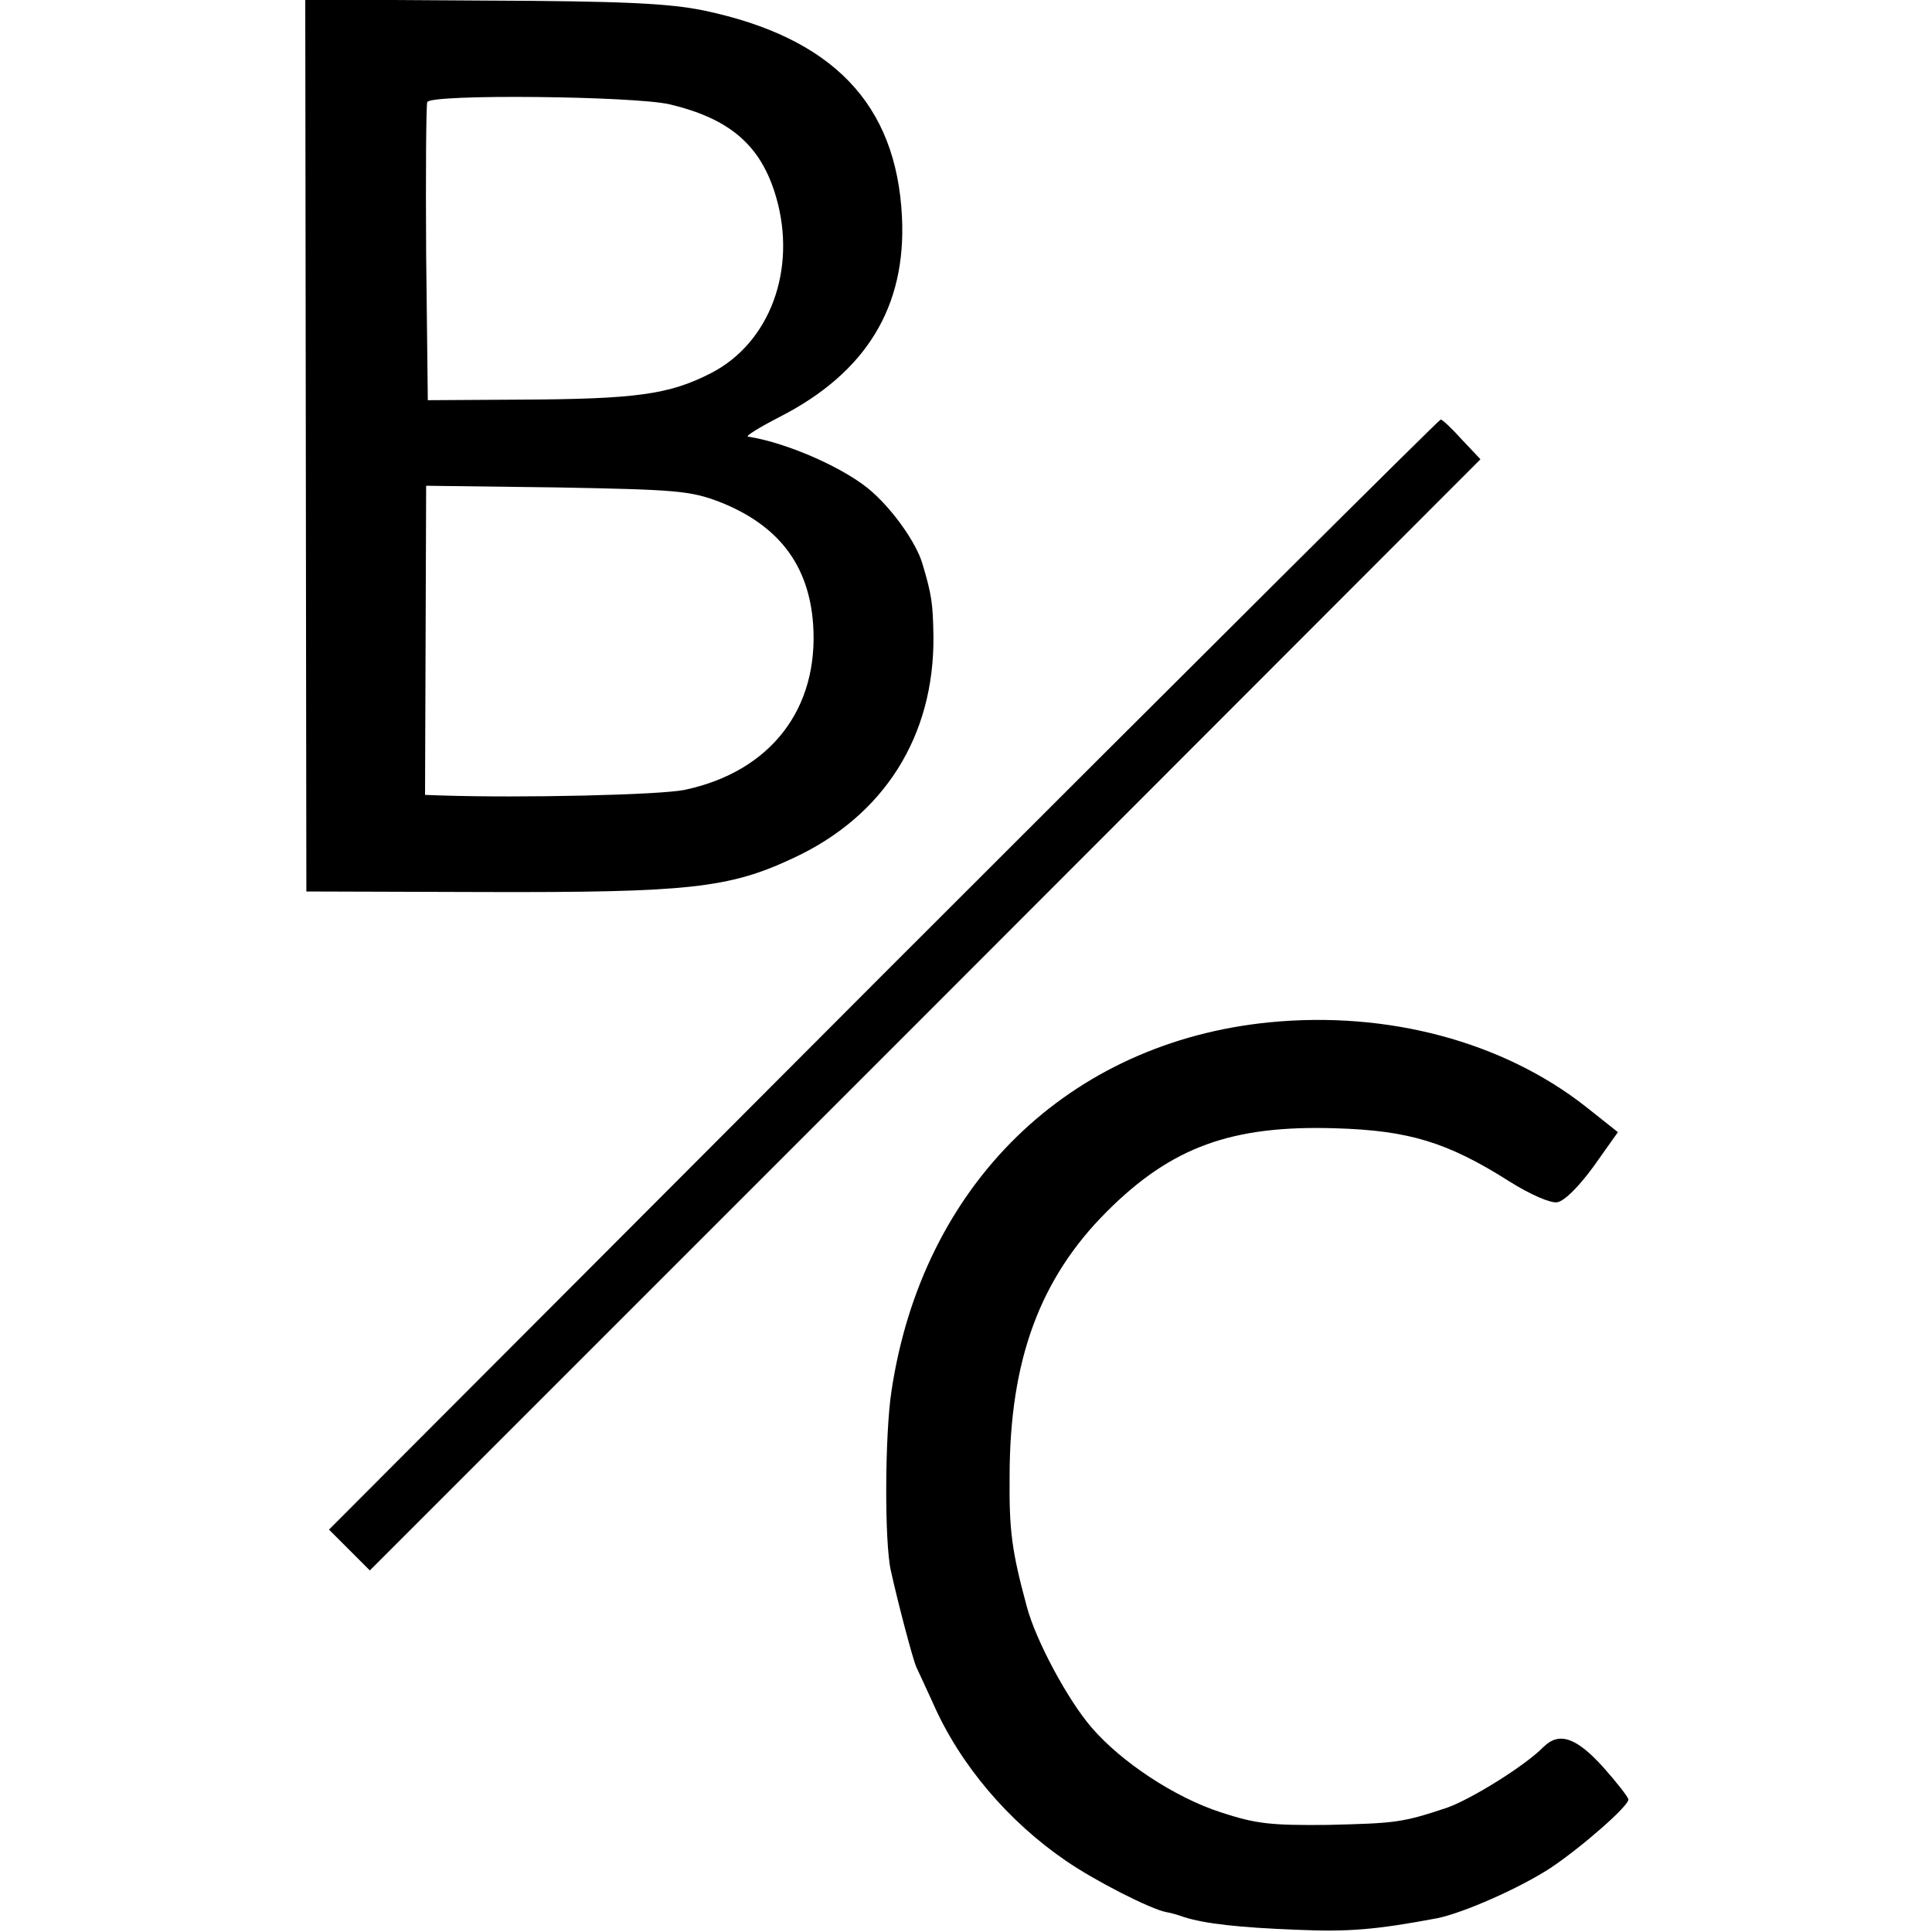 <?xml version="1.0" standalone="no"?>
<!DOCTYPE svg PUBLIC "-//W3C//DTD SVG 20010904//EN"
 "http://www.w3.org/TR/2001/REC-SVG-20010904/DTD/svg10.dtd">
<svg version="1.0" xmlns="http://www.w3.org/2000/svg"
 width="350pt" height="350pt" viewBox="0 0 350 350"
 preserveAspectRatio="xMidYMid meet">
<g transform="translate(0,350) scale(0.1,-0.1)"
fill="#000000" stroke="none">
<path d="M554 2693 l1 -808 324 -1 c367 -1 442 7 557 61 165 76 257 221 255
403 -1 59 -3 74 -20 131 -11 37 -51 94 -90 129 -46 42 -154 90 -226 101 -5 1
21 17 58 36 156 80 229 199 221 362 -10 205 -126 325 -359 374 -64 13 -146 17
-401 18 l-321 2 1 -808z m659 618 c110 -26 166 -75 193 -168 38 -131 -11 -264
-118 -319 -76 -39 -136 -47 -348 -48 l-165 -1 -3 265 c-1 146 0 270 2 275 5
15 375 11 439 -4z m90 -720 c107 -42 162 -114 170 -221 11 -154 -77 -268 -233
-301 -44 -9 -293 -15 -443 -10 l-27 1 1 280 1 280 236 -3 c217 -4 242 -6 295
-26z"/>
<path d="M1600 1735 l-1004 -1006 37 -37 37 -37 1006 1006 1006 1007 -34 36
c-18 20 -35 36 -38 36 -3 0 -457 -452 -1010 -1005z"/>
<path d="M2300 1648 c-364 -36 -629 -294 -685 -668 -12 -77 -13 -275 -1 -326
13 -59 40 -161 46 -174 4 -8 17 -37 30 -65 49 -112 137 -215 241 -286 52 -36
154 -88 182 -93 7 -1 21 -5 32 -9 38 -12 100 -19 205 -23 93 -4 142 0 254 21
48 10 148 54 205 91 58 39 141 112 141 124 0 4 -21 31 -46 59 -48 53 -79 64
-107 37 -34 -35 -133 -96 -176 -111 -81 -27 -93 -28 -216 -31 -104 -1 -130 2
-194 23 -83 27 -180 91 -234 154 -43 50 -101 158 -117 219 -27 100 -32 137
-31 235 0 211 55 359 176 480 117 117 226 157 415 151 132 -4 202 -25 314 -96
38 -24 75 -40 87 -38 13 2 39 28 66 65 l44 62 -58 46 c-150 118 -359 174 -573
153z"/>
</g>
</svg>
